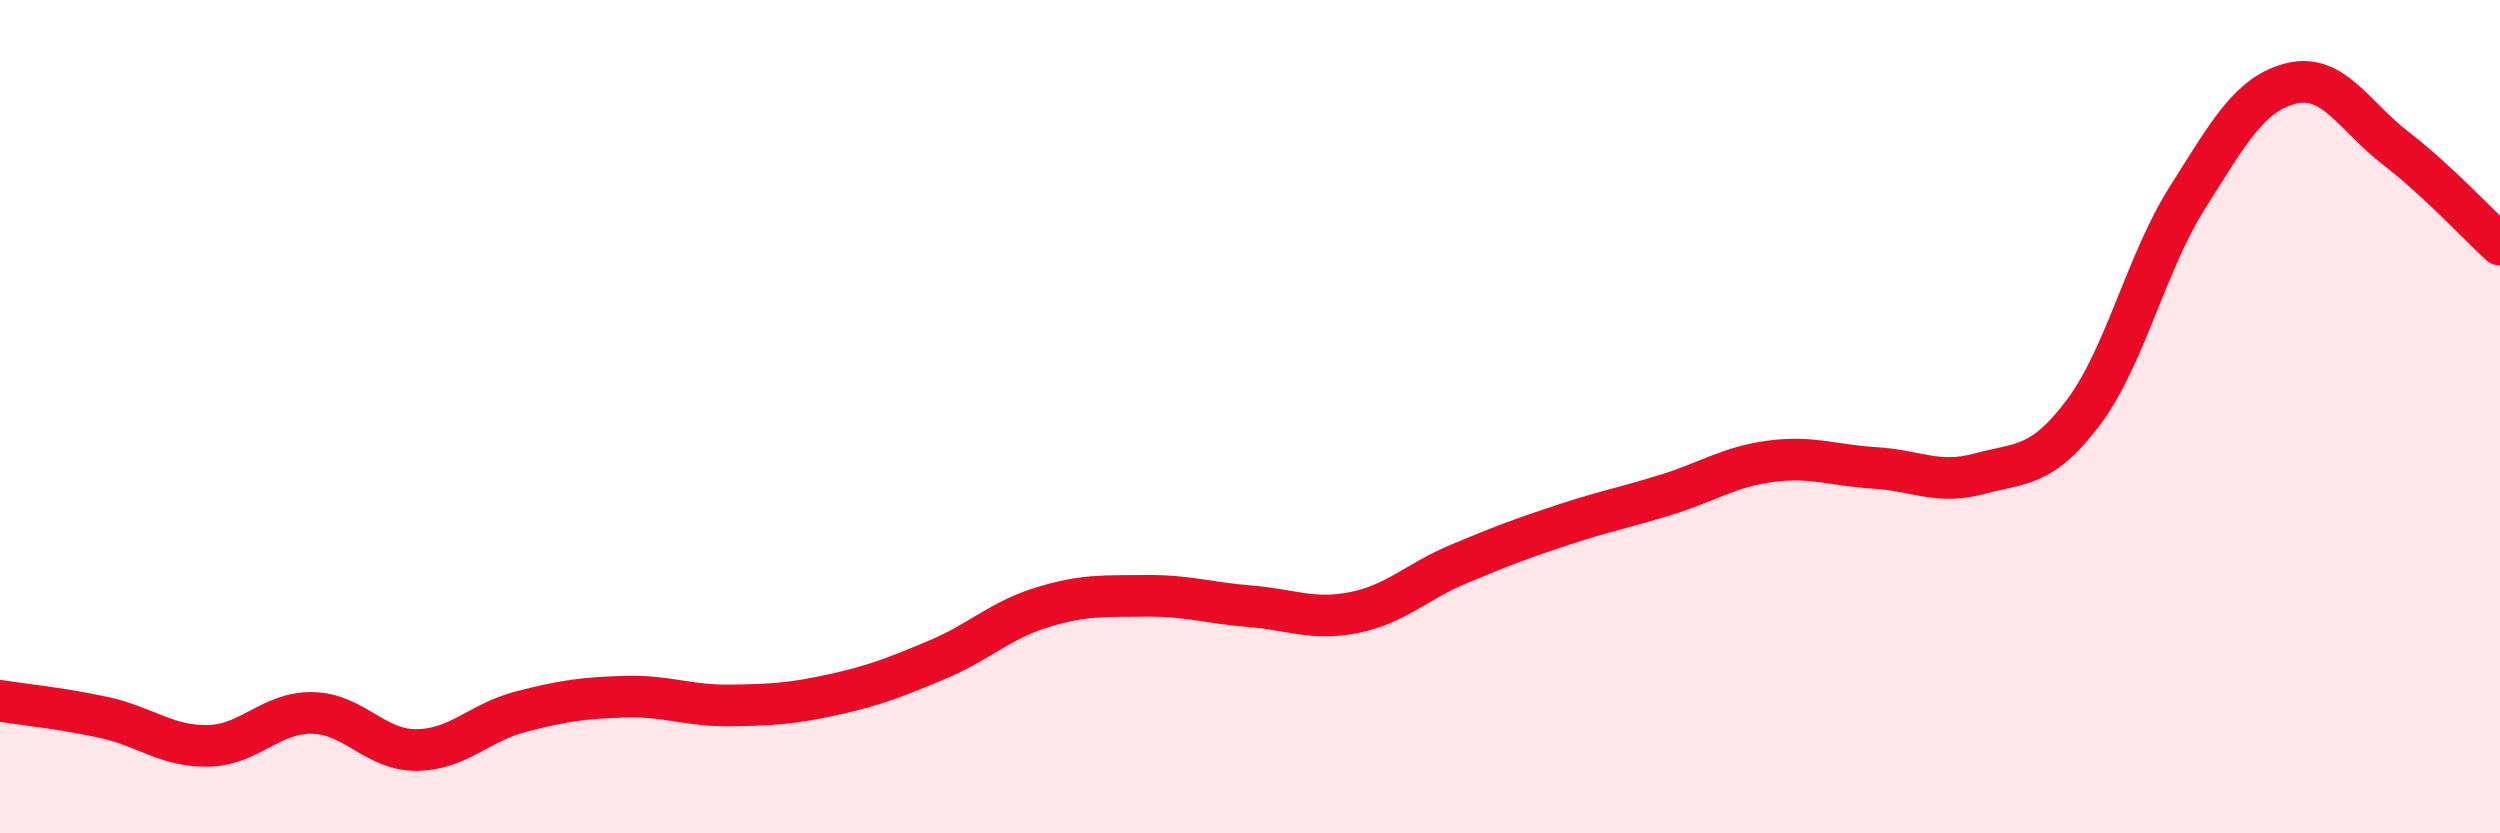 
    <svg width="60" height="20" viewBox="0 0 60 20" xmlns="http://www.w3.org/2000/svg">
      <path
        d="M 0,16.82 C 0.5,16.9 1.5,17 2.5,17.22 C 3.5,17.44 4,17.92 5,17.9 C 6,17.88 6.5,17.09 7.5,17.11 C 8.5,17.13 9,18.01 10,18 C 11,17.99 11.5,17.34 12.5,17.08 C 13.5,16.82 14,16.75 15,16.72 C 16,16.69 16.5,16.94 17.5,16.93 C 18.5,16.92 19,16.89 20,16.67 C 21,16.45 21.5,16.25 22.5,15.83 C 23.5,15.41 24,14.89 25,14.58 C 26,14.27 26.5,14.31 27.5,14.3 C 28.5,14.29 29,14.47 30,14.55 C 31,14.63 31.5,14.9 32.5,14.7 C 33.5,14.5 34,13.96 35,13.54 C 36,13.12 36.5,12.93 37.5,12.6 C 38.5,12.27 39,12.18 40,11.87 C 41,11.56 41.5,11.2 42.5,11.07 C 43.5,10.94 44,11.17 45,11.23 C 46,11.29 46.5,11.64 47.5,11.37 C 48.5,11.1 49,11.23 50,9.9 C 51,8.57 51.5,6.32 52.5,4.74 C 53.5,3.16 54,2.24 55,2 C 56,1.76 56.5,2.79 57.5,3.56 C 58.5,4.33 59.5,5.41 60,5.87L60 20L0 20Z"
        fill="#EB0A25"
        opacity="0.1"
        stroke-linecap="round"
        stroke-linejoin="round"
      />
      <path
        d="M 0,16.82 C 0.5,16.9 1.5,17 2.5,17.22 C 3.5,17.44 4,17.92 5,17.9 C 6,17.88 6.5,17.09 7.5,17.11 C 8.5,17.13 9,18.01 10,18 C 11,17.99 11.5,17.34 12.5,17.08 C 13.5,16.82 14,16.75 15,16.72 C 16,16.69 16.5,16.94 17.5,16.93 C 18.5,16.92 19,16.89 20,16.67 C 21,16.45 21.5,16.25 22.5,15.83 C 23.5,15.41 24,14.89 25,14.58 C 26,14.27 26.5,14.31 27.5,14.3 C 28.5,14.29 29,14.47 30,14.55 C 31,14.63 31.5,14.9 32.5,14.7 C 33.5,14.5 34,13.96 35,13.54 C 36,13.12 36.5,12.93 37.5,12.6 C 38.5,12.27 39,12.18 40,11.87 C 41,11.56 41.5,11.2 42.5,11.07 C 43.5,10.94 44,11.17 45,11.23 C 46,11.29 46.5,11.64 47.5,11.37 C 48.5,11.1 49,11.23 50,9.9 C 51,8.57 51.5,6.32 52.5,4.74 C 53.5,3.16 54,2.24 55,2 C 56,1.76 56.5,2.79 57.5,3.56 C 58.5,4.33 59.5,5.41 60,5.87"
        stroke="#EB0A25"
        stroke-width="1"
        fill="none"
        stroke-linecap="round"
        stroke-linejoin="round"
      />
    </svg>
  